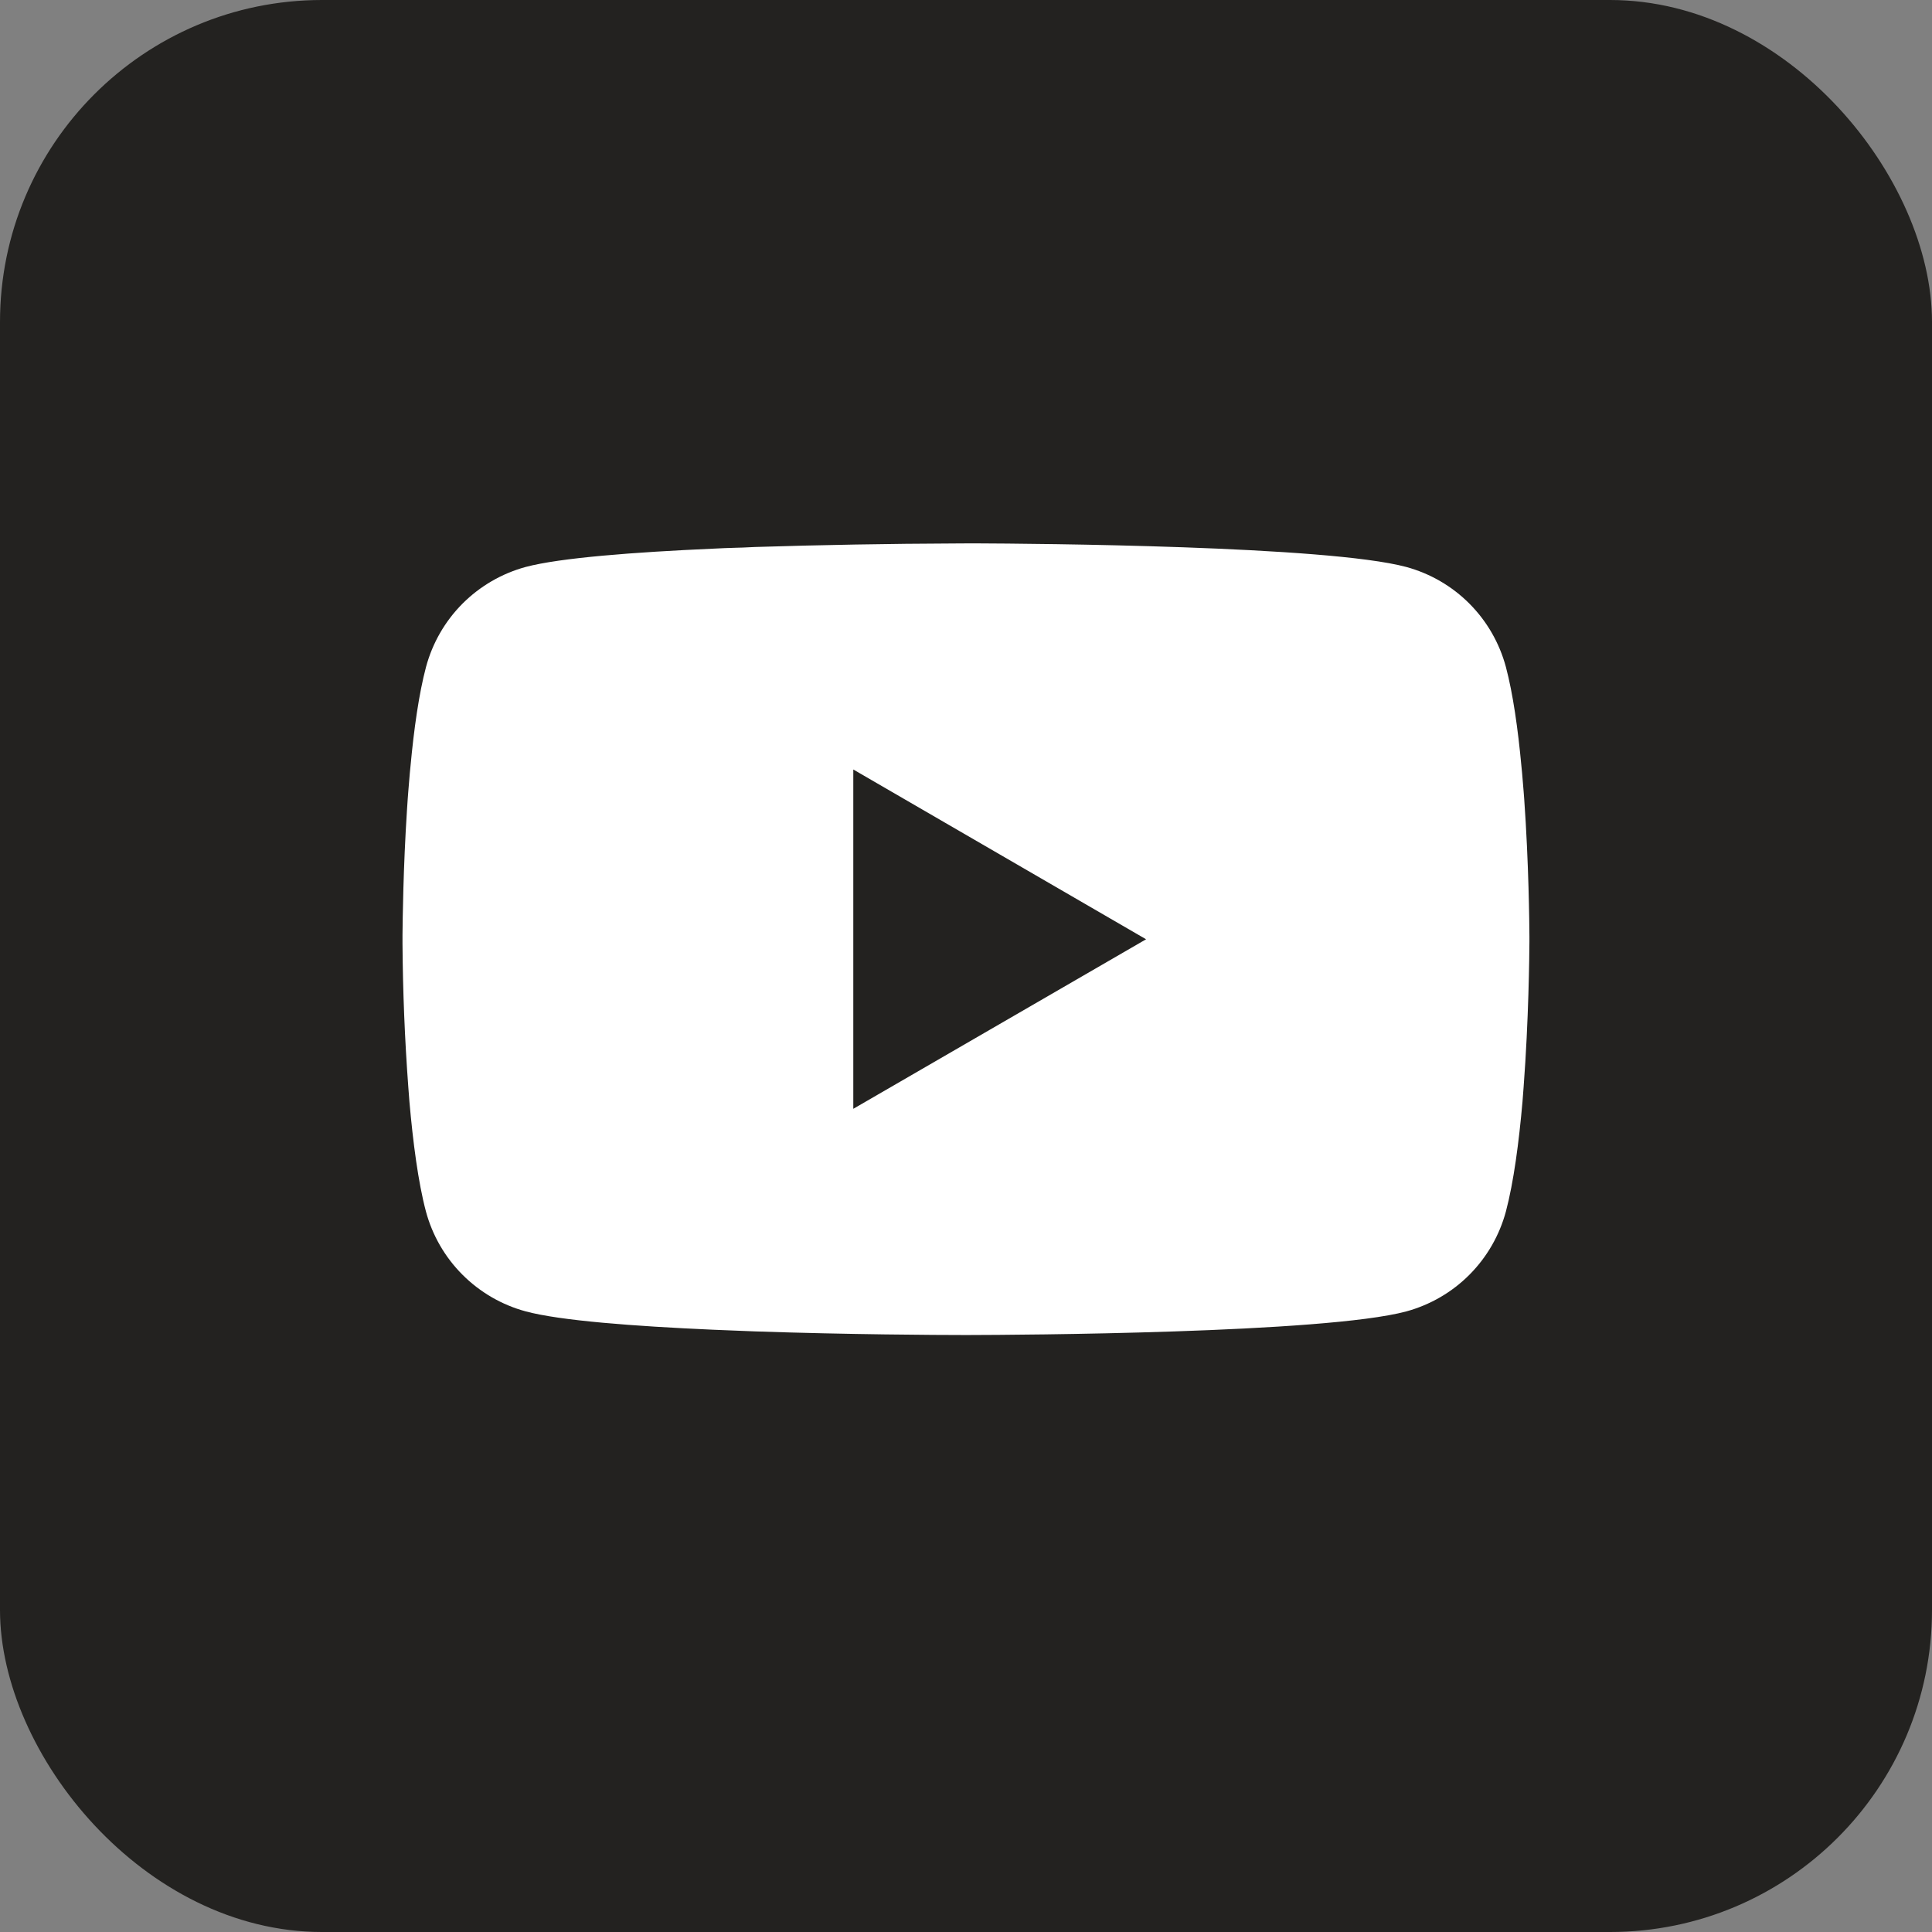 <svg width="24" height="24" viewBox="0 0 24 24" fill="none" xmlns="http://www.w3.org/2000/svg">
<rect x="0" y="0" width="24" height="24" fill="#808080" stroke="none"/>
<rect width="24" height="24" rx="4" fill="#232220"/>
<path d="M12.045 6.75H12.123C12.842 6.753 16.486 6.779 17.469 7.043C17.766 7.124 18.037 7.281 18.254 7.499C18.471 7.717 18.627 7.988 18.707 8.286C18.795 8.618 18.857 9.058 18.899 9.512L18.908 9.603L18.927 9.831L18.934 9.922C18.991 10.722 18.998 11.471 18.999 11.634V11.7C18.998 11.87 18.99 12.669 18.927 13.502L18.92 13.594L18.913 13.685C18.869 14.186 18.804 14.683 18.707 15.049C18.627 15.346 18.471 15.617 18.254 15.835C18.037 16.053 17.766 16.21 17.469 16.291C16.454 16.564 12.596 16.583 12.061 16.584H11.937C11.667 16.584 10.548 16.579 9.376 16.539L9.227 16.533L9.151 16.53L9.001 16.524L8.852 16.518C7.88 16.475 6.956 16.406 6.529 16.29C6.233 16.21 5.962 16.052 5.745 15.835C5.527 15.617 5.371 15.346 5.291 15.049C5.194 14.684 5.13 14.186 5.086 13.685L5.079 13.593L5.072 13.502C5.028 12.909 5.004 12.315 5 11.721L5 11.613C5.002 11.425 5.009 10.775 5.056 10.057L5.062 9.967L5.065 9.922L5.072 9.831L5.091 9.603L5.1 9.512C5.142 9.058 5.204 8.617 5.292 8.286C5.372 7.988 5.528 7.717 5.745 7.499C5.963 7.281 6.233 7.124 6.53 7.043C6.957 6.929 7.881 6.859 8.853 6.816L9.001 6.809L9.152 6.804L9.227 6.802L9.377 6.795C10.21 6.769 11.043 6.754 11.876 6.751L12.045 6.75ZM10.6 9.559V13.774L14.237 11.668L10.6 9.559Z" fill="white"/>
</svg>
